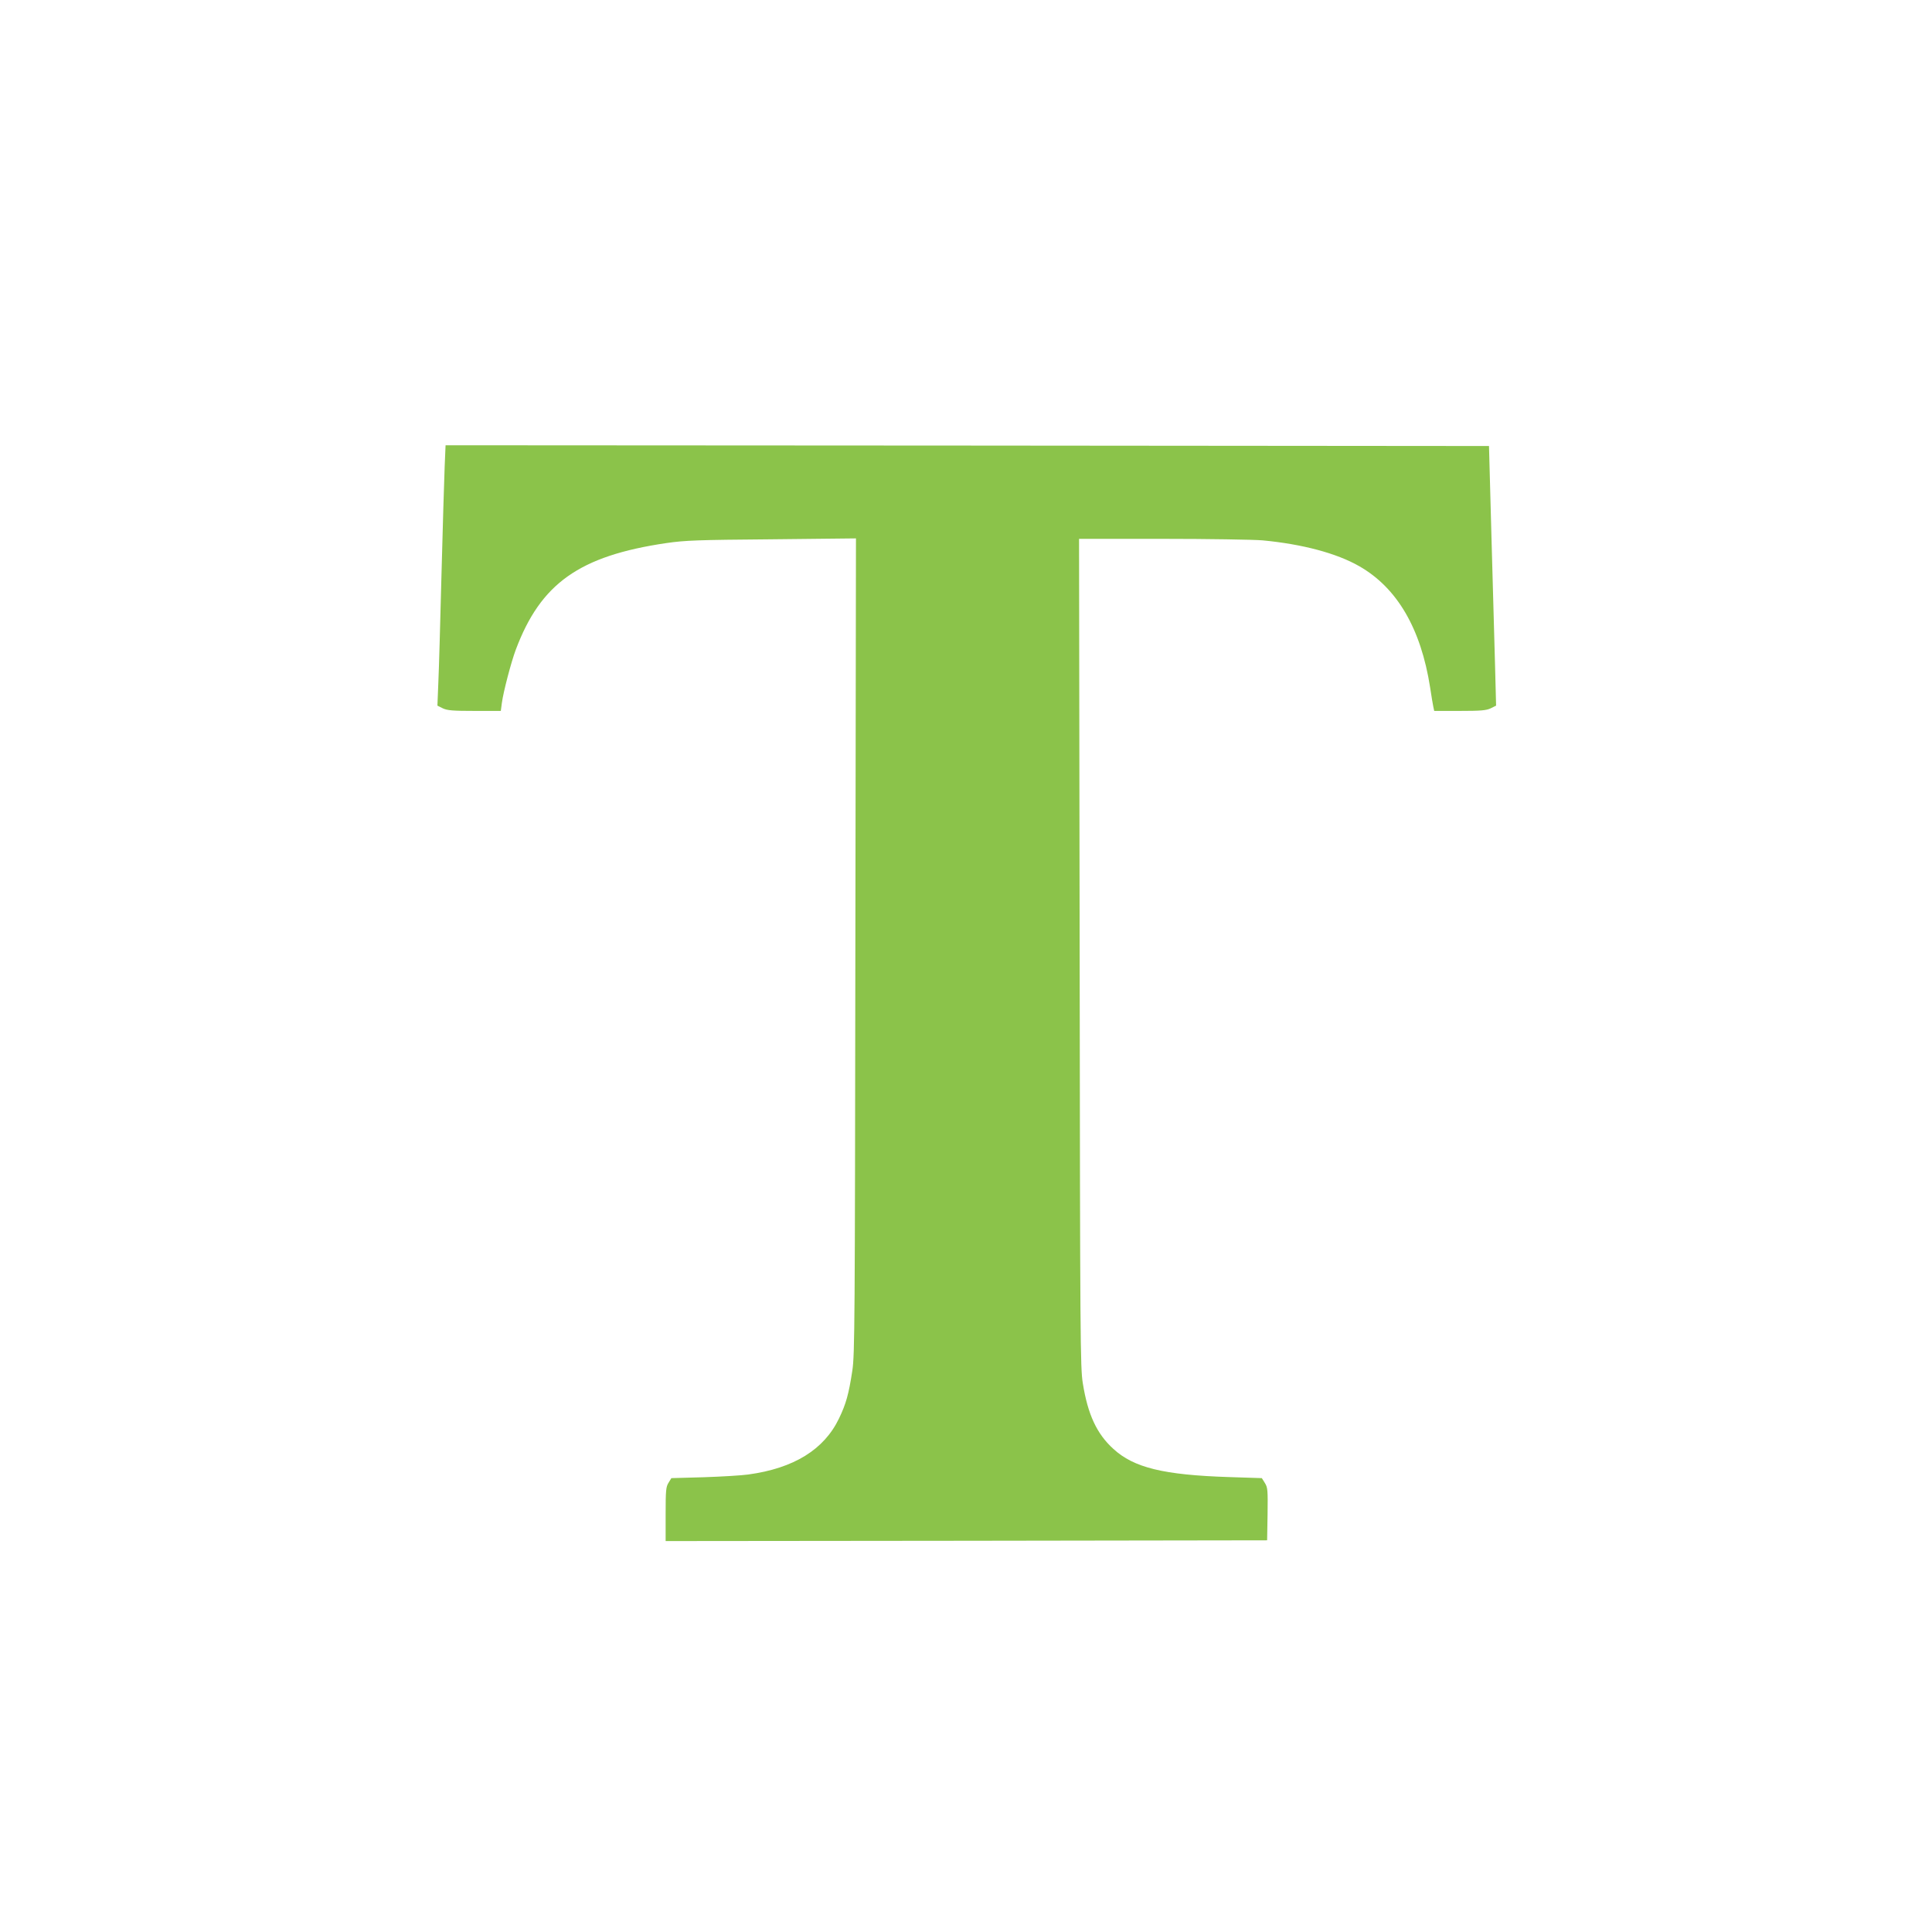 <?xml version="1.0" standalone="no"?>
<!DOCTYPE svg PUBLIC "-//W3C//DTD SVG 20010904//EN"
 "http://www.w3.org/TR/2001/REC-SVG-20010904/DTD/svg10.dtd">
<svg version="1.0" xmlns="http://www.w3.org/2000/svg"
 width="1280pt" height="1280pt" viewBox="0 0 1280 1280"
 preserveAspectRatio="xMidYMid meet">
<g transform="translate(0,1280) scale(0.1,-0.1)"
fill="#8bc34a" stroke="none">
<path d="M2946 9708 c-3 -79 -13 -399 -21 -713 -8 -313 -17 -638 -21 -720 l-6
-150 36 -18 c30 -14 66 -17 210 -17 l174 0 7 53 c10 74 61 269 92 352 165 440
421 622 998 707 124 18 205 21 698 25 l558 6 -4 -2699 c-3 -2502 -4 -2707 -20
-2814 -24 -158 -42 -221 -88 -317 -99 -207 -300 -331 -602 -372 -42 -6 -174
-14 -293 -18 l-216 -6 -19 -31 c-17 -27 -19 -52 -19 -209 l0 -177 1993 2 1992
3 3 173 c2 160 1 177 -18 207 l-20 32 -217 7 c-434 14 -631 62 -767 187 -110
100 -169 228 -202 434 -17 103 -18 291 -21 2853 l-4 2742 553 0 c304 0 603 -5
663 -10 263 -25 490 -85 640 -171 251 -143 409 -413 470 -804 8 -55 18 -112
21 -127 l6 -28 168 0 c140 0 176 3 206 17 l36 18 -7 270 c-4 148 -15 536 -24
860 l-16 590 -3456 3 -3457 2 -6 -142z"/>
</g>
</svg>
